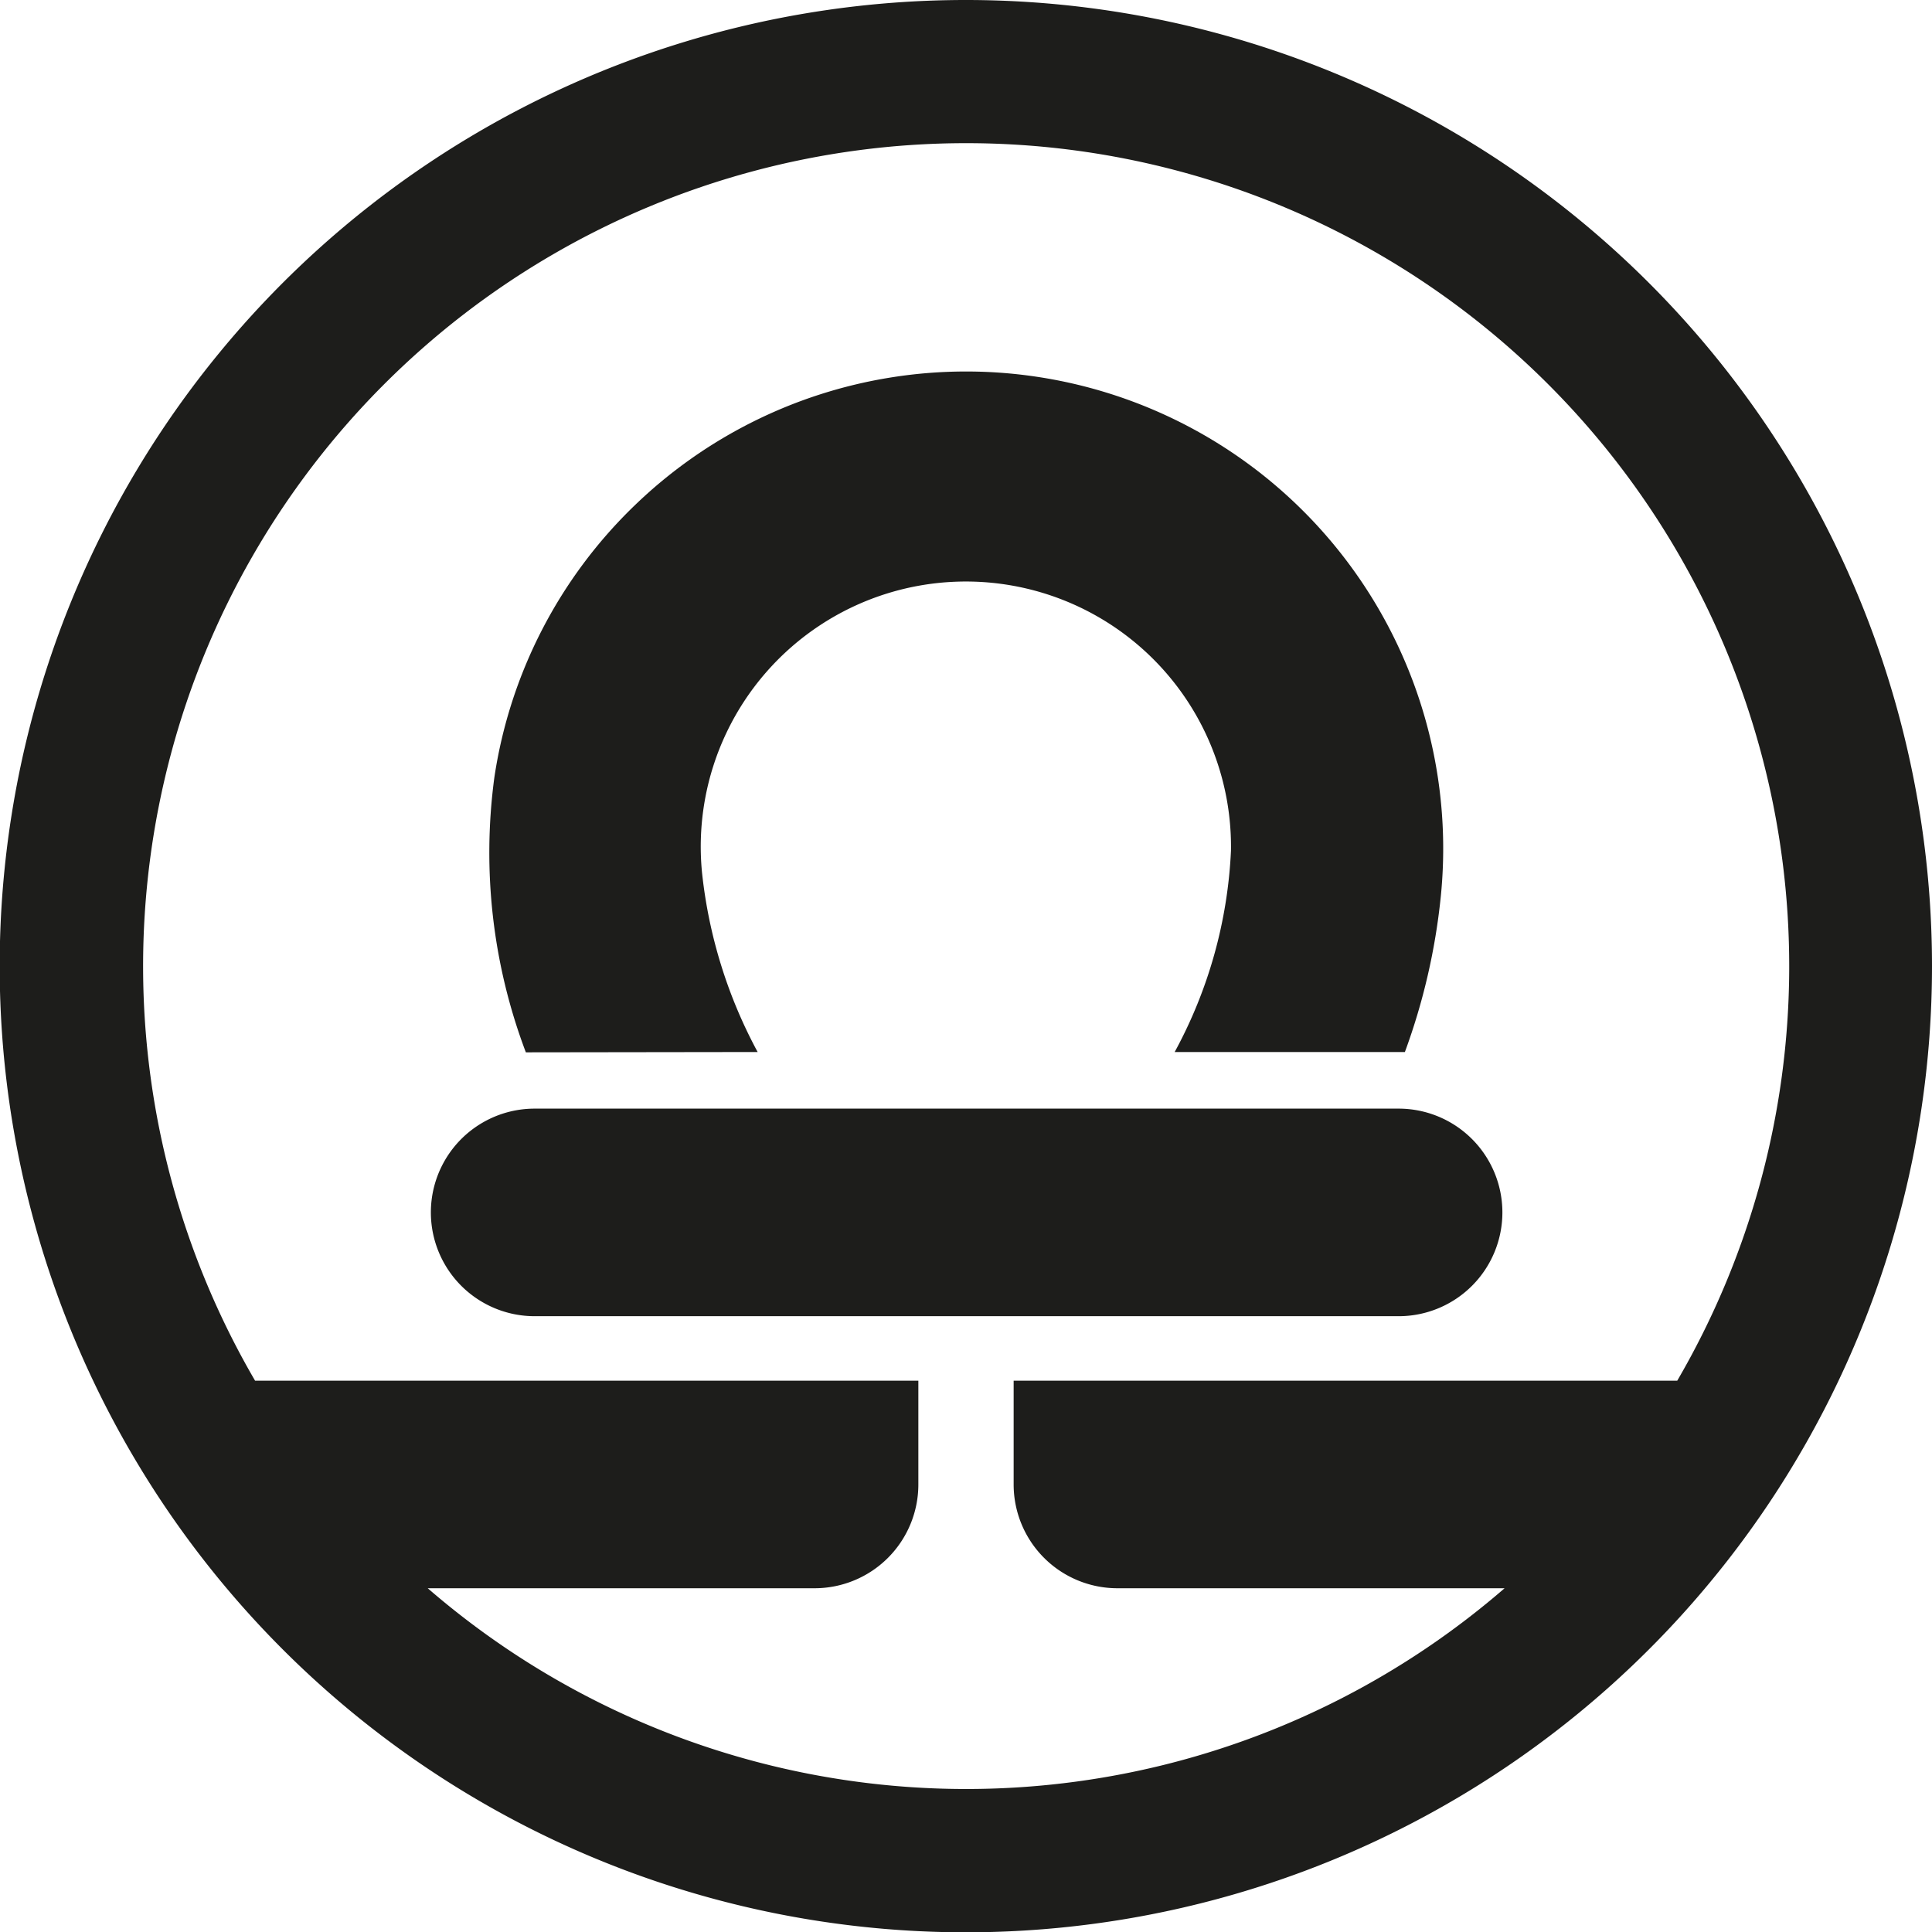 <svg xmlns="http://www.w3.org/2000/svg" viewBox="0 0 61.43 61.43"><defs><style>.cls-1{fill:#1d1d1b;}</style></defs><title>Recurso 3</title><g id="Capa_2" data-name="Capa 2"><g id="Capa_1-2" data-name="Capa 1"><path class="cls-1" d="M30.72,0A30.72,30.72,0,1,0,61.43,30.72,30.72,30.72,0,0,0,30.72,0ZM13.59,50.5H25.9a3.3,3.3,0,0,0,3.3-3.3V43.9H8.11a26.17,26.17,0,1,1,45.22,0H32.23v3.3a3.3,3.3,0,0,0,3.3,3.3H47.84a26.15,26.15,0,0,1-34.24,0Z"></path><path class="cls-1" d="M24.09,33.45a15.42,15.42,0,0,1-1.77-5.72,8.43,8.43,0,1,1,16.82-.68,14.8,14.8,0,0,1-1.79,6.4h7.32a20.23,20.23,0,0,0,1.14-4.93A15.17,15.17,0,0,0,20.18,16.07a15.12,15.12,0,0,0-4.46,8.64,17.93,17.93,0,0,0,1,8.75Z"></path><path class="cls-1" d="M47.77,38.55a3.3,3.3,0,0,0-3.3-3.3H17a3.3,3.3,0,1,0,0,6.6h27.5A3.3,3.3,0,0,0,47.77,38.55Z"></path></g></g></svg>